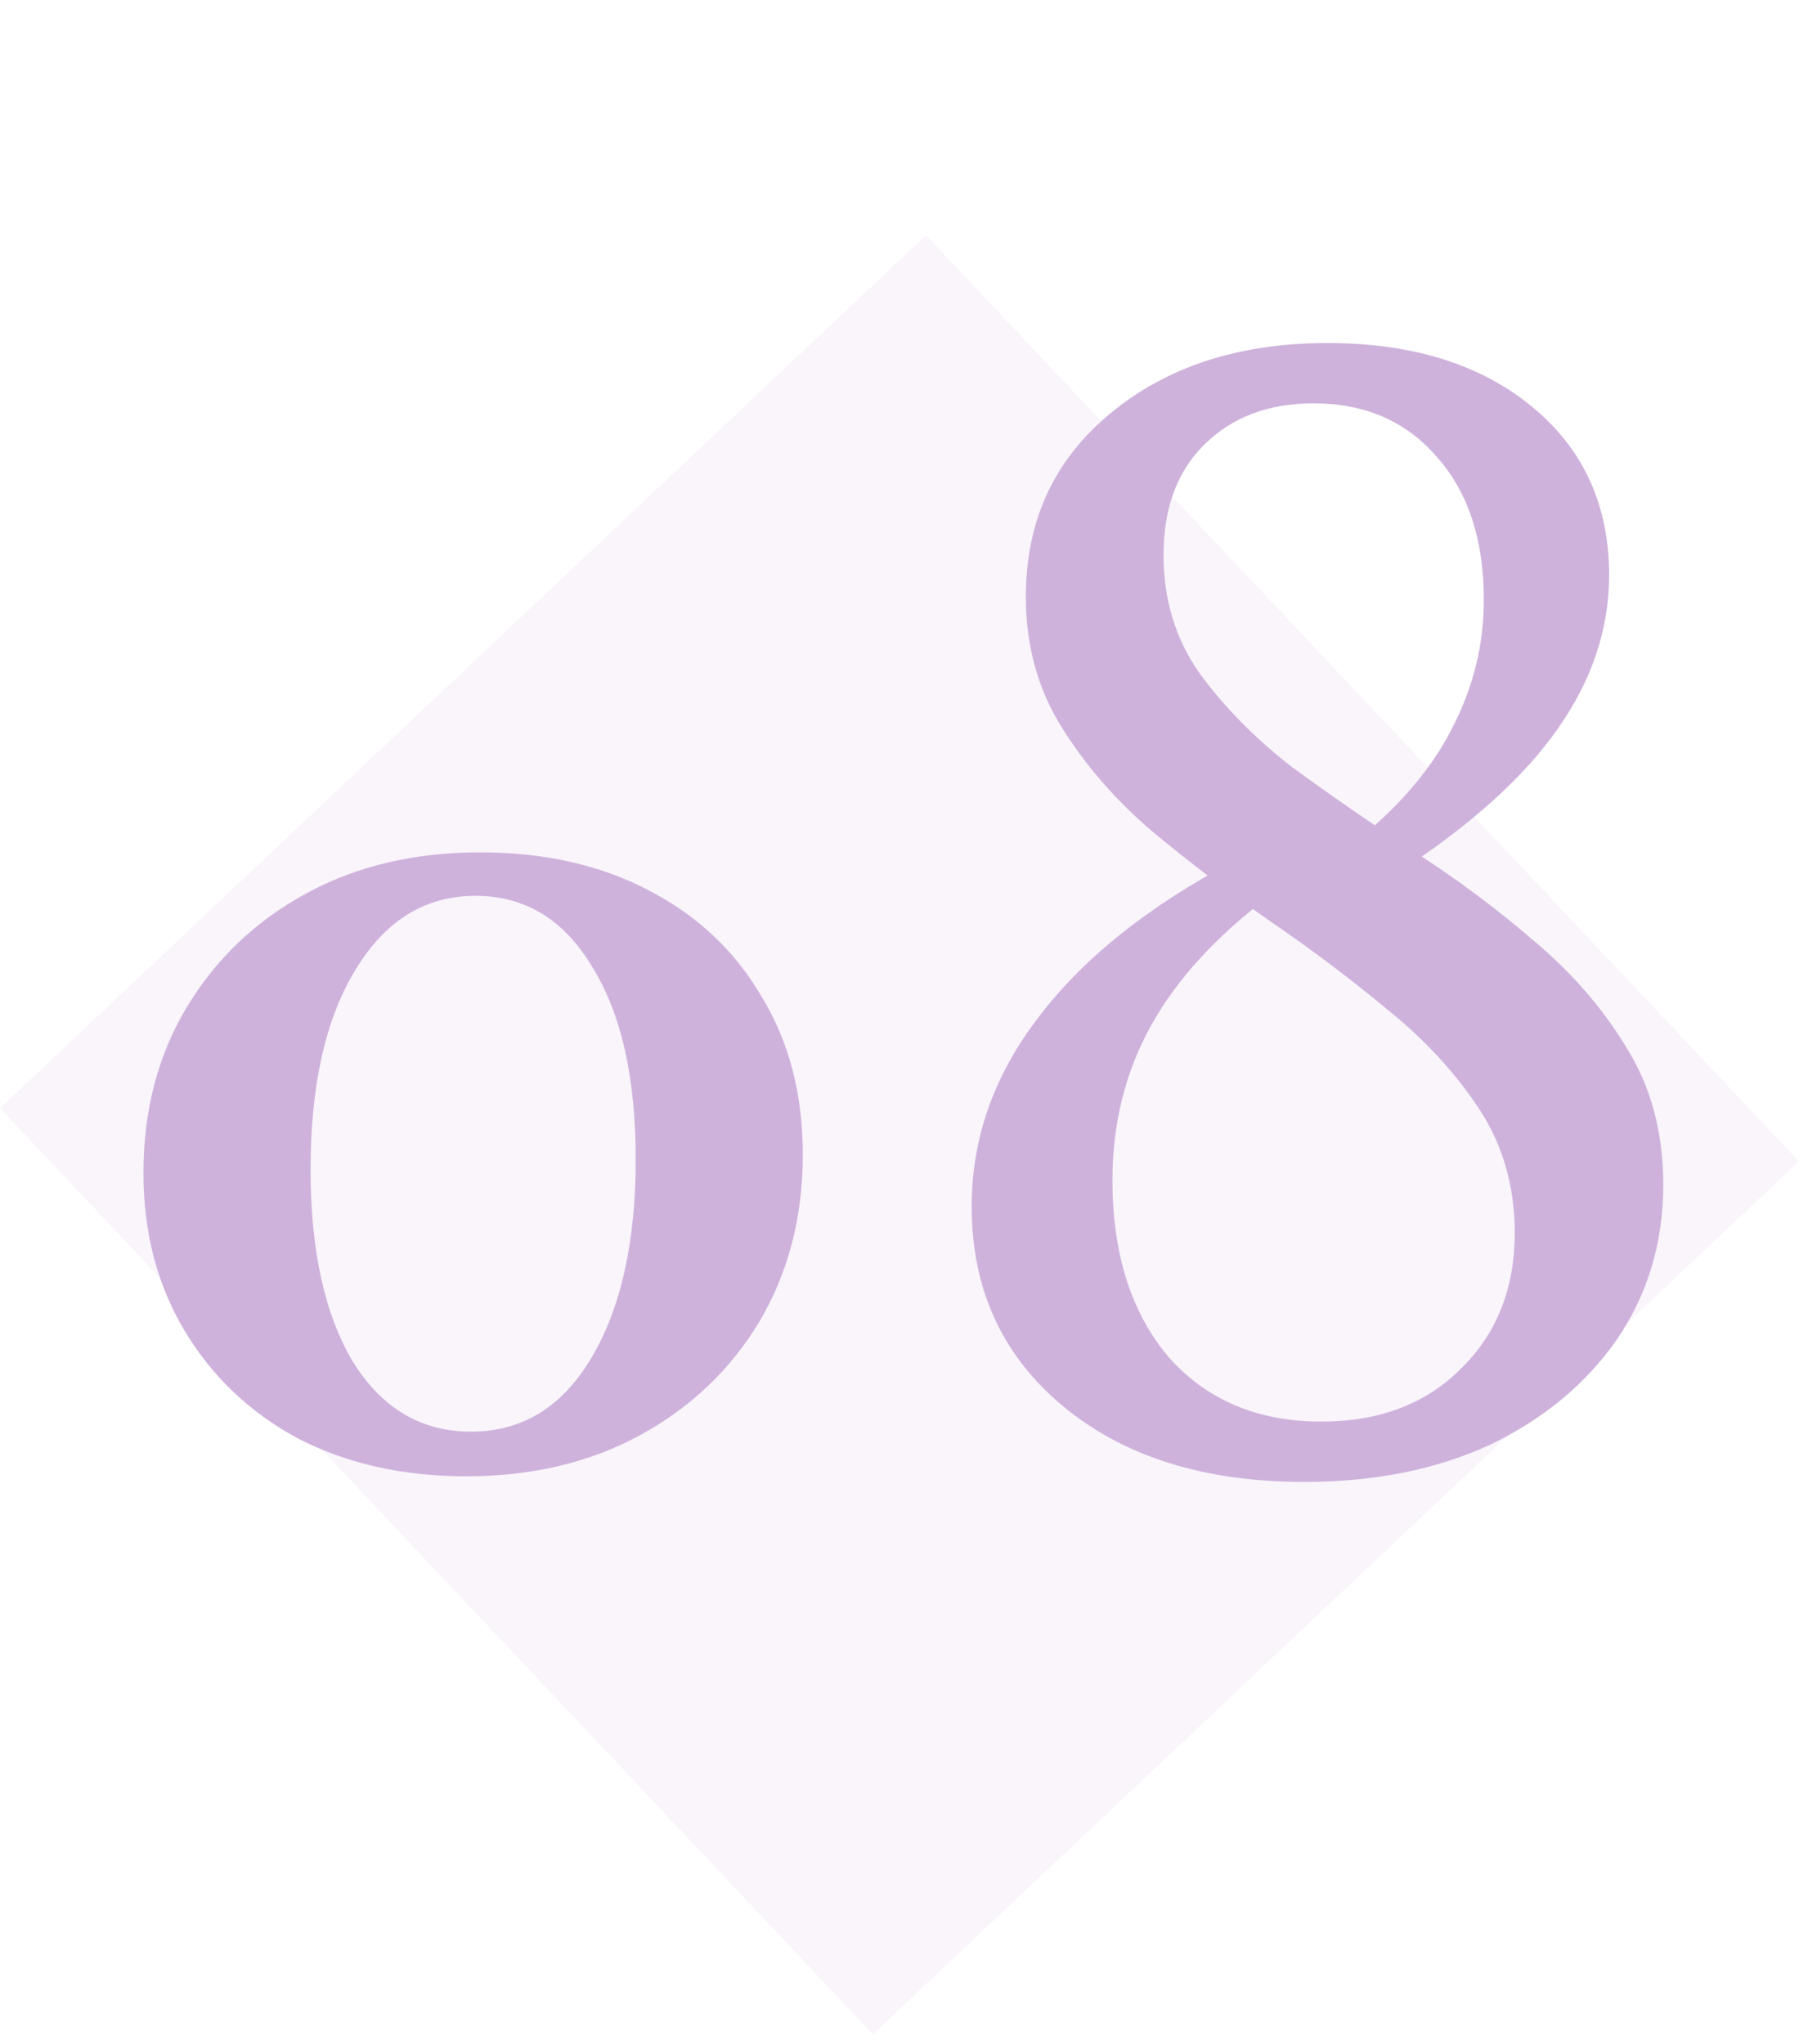 <svg width="56" height="63" viewBox="0 0 56 63" fill="none" xmlns="http://www.w3.org/2000/svg">
<rect x="28.539" y="7.25" width="39.218" height="39.218" transform="rotate(46.692 28.539 7.25)" fill="#C39FD4" fill-opacity="0.1"/>
<path d="M14.37 45.494C12.418 45.494 10.69 45.106 9.184 44.33C7.703 43.53 6.538 42.425 5.692 41.013C4.845 39.602 4.421 37.979 4.421 36.145C4.421 34.216 4.868 32.511 5.762 31.029C6.656 29.547 7.879 28.383 9.431 27.536C10.984 26.689 12.771 26.266 14.794 26.266C16.77 26.266 18.498 26.654 19.98 27.43C21.485 28.206 22.65 29.3 23.473 30.712C24.32 32.099 24.743 33.722 24.743 35.58C24.743 37.509 24.296 39.226 23.402 40.731C22.509 42.213 21.285 43.377 19.733 44.224C18.181 45.071 16.393 45.494 14.37 45.494ZM14.512 44.118C16.087 44.118 17.322 43.365 18.216 41.86C19.133 40.331 19.592 38.285 19.592 35.721C19.592 33.205 19.145 31.229 18.251 29.794C17.381 28.336 16.182 27.607 14.653 27.607C13.1 27.607 11.866 28.371 10.948 29.9C10.031 31.405 9.572 33.452 9.572 36.039C9.572 38.532 10.008 40.508 10.878 41.966C11.771 43.401 12.983 44.118 14.512 44.118ZM40.199 45.668C37.115 45.668 34.636 44.889 32.76 43.331C30.884 41.773 29.947 39.723 29.947 37.179C29.947 35.081 30.63 33.142 31.997 31.362C33.364 29.55 35.367 27.944 38.006 26.546L39.15 27.595C37.497 28.834 36.273 30.17 35.478 31.6C34.684 33.031 34.286 34.62 34.286 36.369C34.286 38.626 34.858 40.438 36.003 41.805C37.179 43.14 38.753 43.808 40.724 43.808C42.504 43.808 43.935 43.267 45.016 42.187C46.128 41.106 46.684 39.707 46.684 37.99C46.684 36.56 46.319 35.288 45.588 34.175C44.857 33.063 43.919 32.045 42.774 31.123C41.63 30.17 40.406 29.248 39.102 28.358C37.831 27.467 36.623 26.546 35.478 25.592C34.366 24.638 33.444 23.573 32.712 22.397C31.981 21.221 31.616 19.885 31.616 18.391C31.616 16.07 32.474 14.195 34.191 12.764C35.939 11.302 38.181 10.571 40.914 10.571C43.521 10.571 45.62 11.222 47.209 12.526C48.799 13.829 49.593 15.562 49.593 17.724C49.593 19.377 49.069 20.95 48.02 22.445C47.002 23.907 45.413 25.353 43.251 26.784L41.964 25.782C43.235 24.733 44.173 23.605 44.777 22.397C45.413 21.157 45.731 19.854 45.731 18.486C45.731 16.643 45.254 15.18 44.3 14.099C43.346 12.987 42.075 12.43 40.485 12.43C39.087 12.43 37.958 12.86 37.1 13.718C36.273 14.544 35.86 15.673 35.86 17.104C35.86 18.471 36.225 19.679 36.957 20.728C37.719 21.777 38.673 22.747 39.818 23.637C40.994 24.495 42.234 25.353 43.537 26.212C44.873 27.07 46.112 27.992 47.257 28.977C48.433 29.963 49.387 31.06 50.118 32.268C50.881 33.476 51.262 34.891 51.262 36.512C51.262 38.292 50.785 39.882 49.832 41.281C48.878 42.648 47.575 43.728 45.922 44.523C44.268 45.286 42.361 45.668 40.199 45.668Z" fill="#CFB2DC"/>
</svg>
